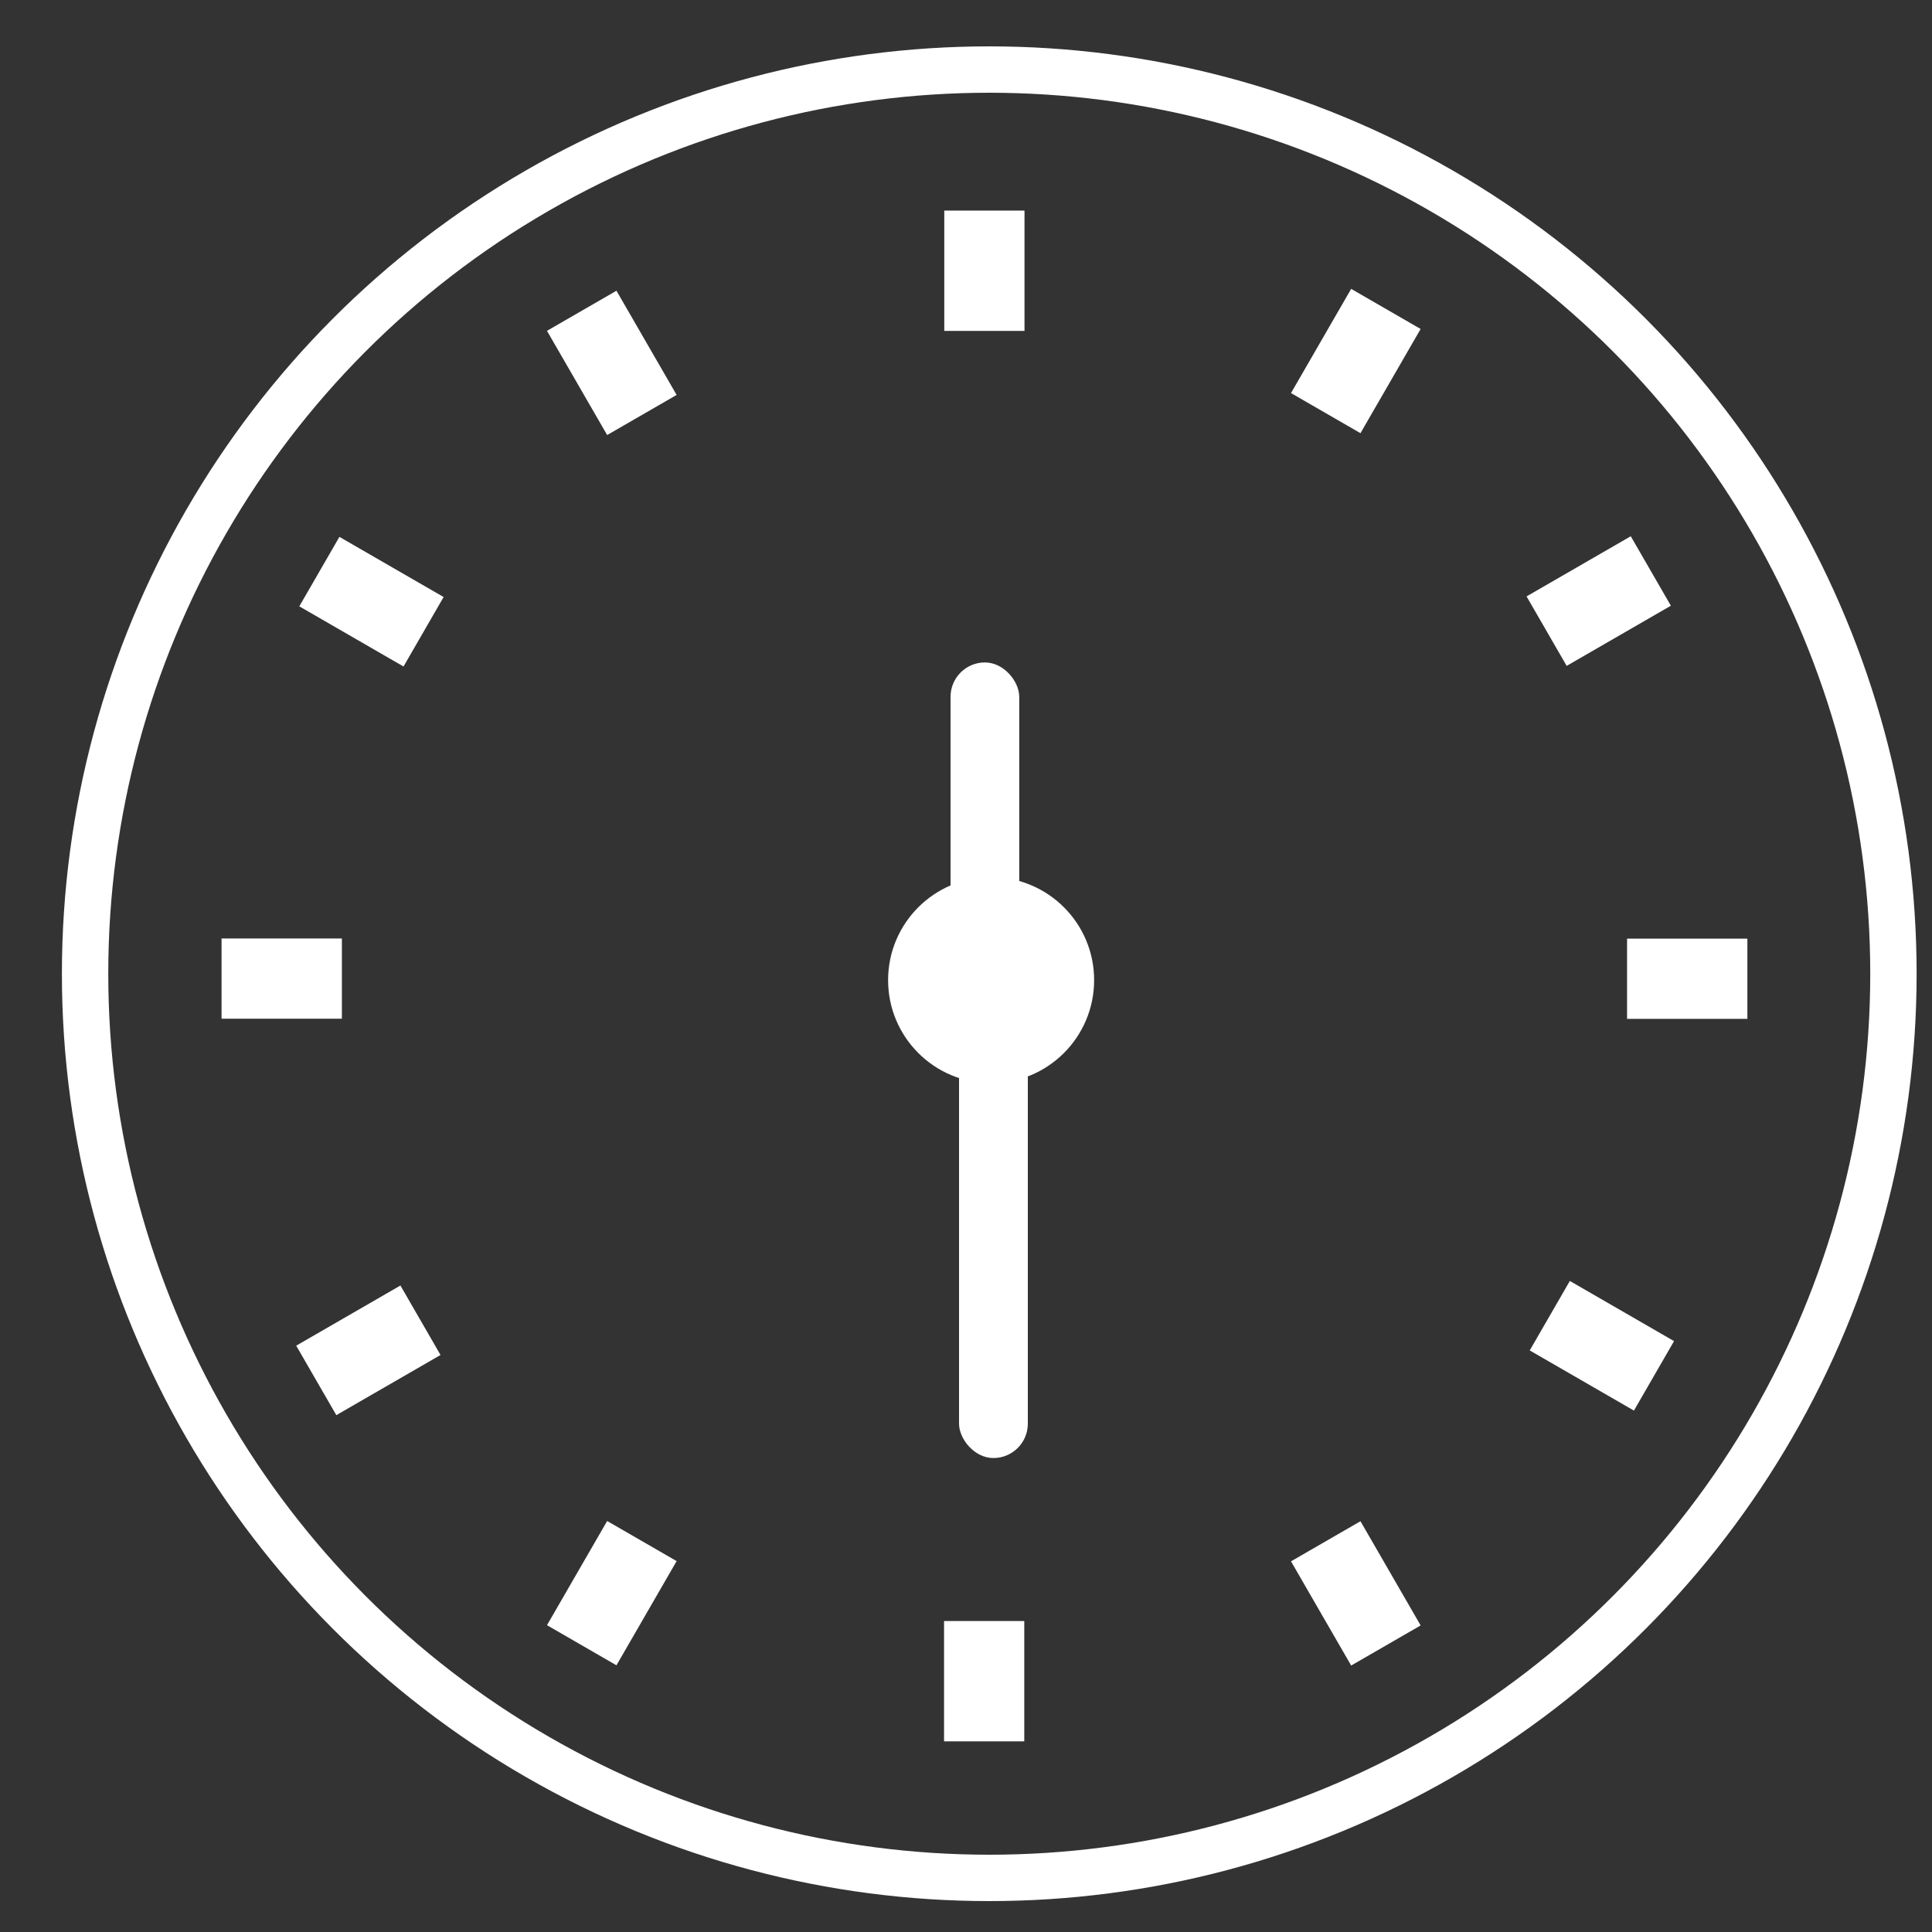 <?xml version="1.0" encoding="UTF-8"?> <svg xmlns="http://www.w3.org/2000/svg" width="25" height="25" viewBox="0 0 25 25" fill="none"><rect x="0" y="0" width="25" height="25" fill="#333333" stroke="none"/> <circle cx="12.801" cy="12.6" r="11.7" stroke="white" stroke-width="0.6"></circle> <circle cx="12.825" cy="12.683" r="1.333" fill="white"></circle> <rect x="13.3" y="18.867" width="0.89" height="5.867" rx="0.445" transform="rotate(-180 13.3 18.867)" fill="white"></rect> <rect x="12.3" y="8.572" width="0.889" height="3.733" rx="0.445" fill="white"></rect> <rect x="12.219" y="2.725" width="1.038" height="1.557" fill="white"></rect> <rect x="17.484" y="3.738" width="1.038" height="1.557" transform="rotate(30 17.484 3.738)" fill="white"></rect> <rect x="21.102" y="6.939" width="1.038" height="1.557" transform="rotate(60 21.102 6.939)" fill="white"></rect> <rect x="22.611" y="12.146" width="1.038" height="1.557" transform="rotate(90 22.611 12.146)" fill="white"></rect> <rect x="21.662" y="17.354" width="1.038" height="1.557" transform="rotate(120 21.662 17.354)" fill="white"></rect> <rect x="18.383" y="21.033" width="1.038" height="1.557" transform="rotate(150 18.383 21.033)" fill="white"></rect> <rect x="13.254" y="22.533" width="1.038" height="1.557" transform="rotate(-180 13.254 22.533)" fill="white"></rect> <rect x="7.977" y="21.549" width="1.038" height="1.557" transform="rotate(-150 7.977 21.549)" fill="white"></rect> <rect x="4.352" y="18.312" width="1.038" height="1.557" transform="rotate(-120 4.352 18.312)" fill="white"></rect> <rect x="2.867" y="13.182" width="1.038" height="1.557" transform="rotate(-90 2.867 13.182)" fill="white"></rect> <rect x="3.873" y="7.846" width="1.038" height="1.557" transform="rotate(-60 3.873 7.846)" fill="white"></rect> <rect x="7.078" y="4.281" width="1.038" height="1.557" transform="rotate(-30 7.078 4.281)" fill="white"></rect> </svg> 